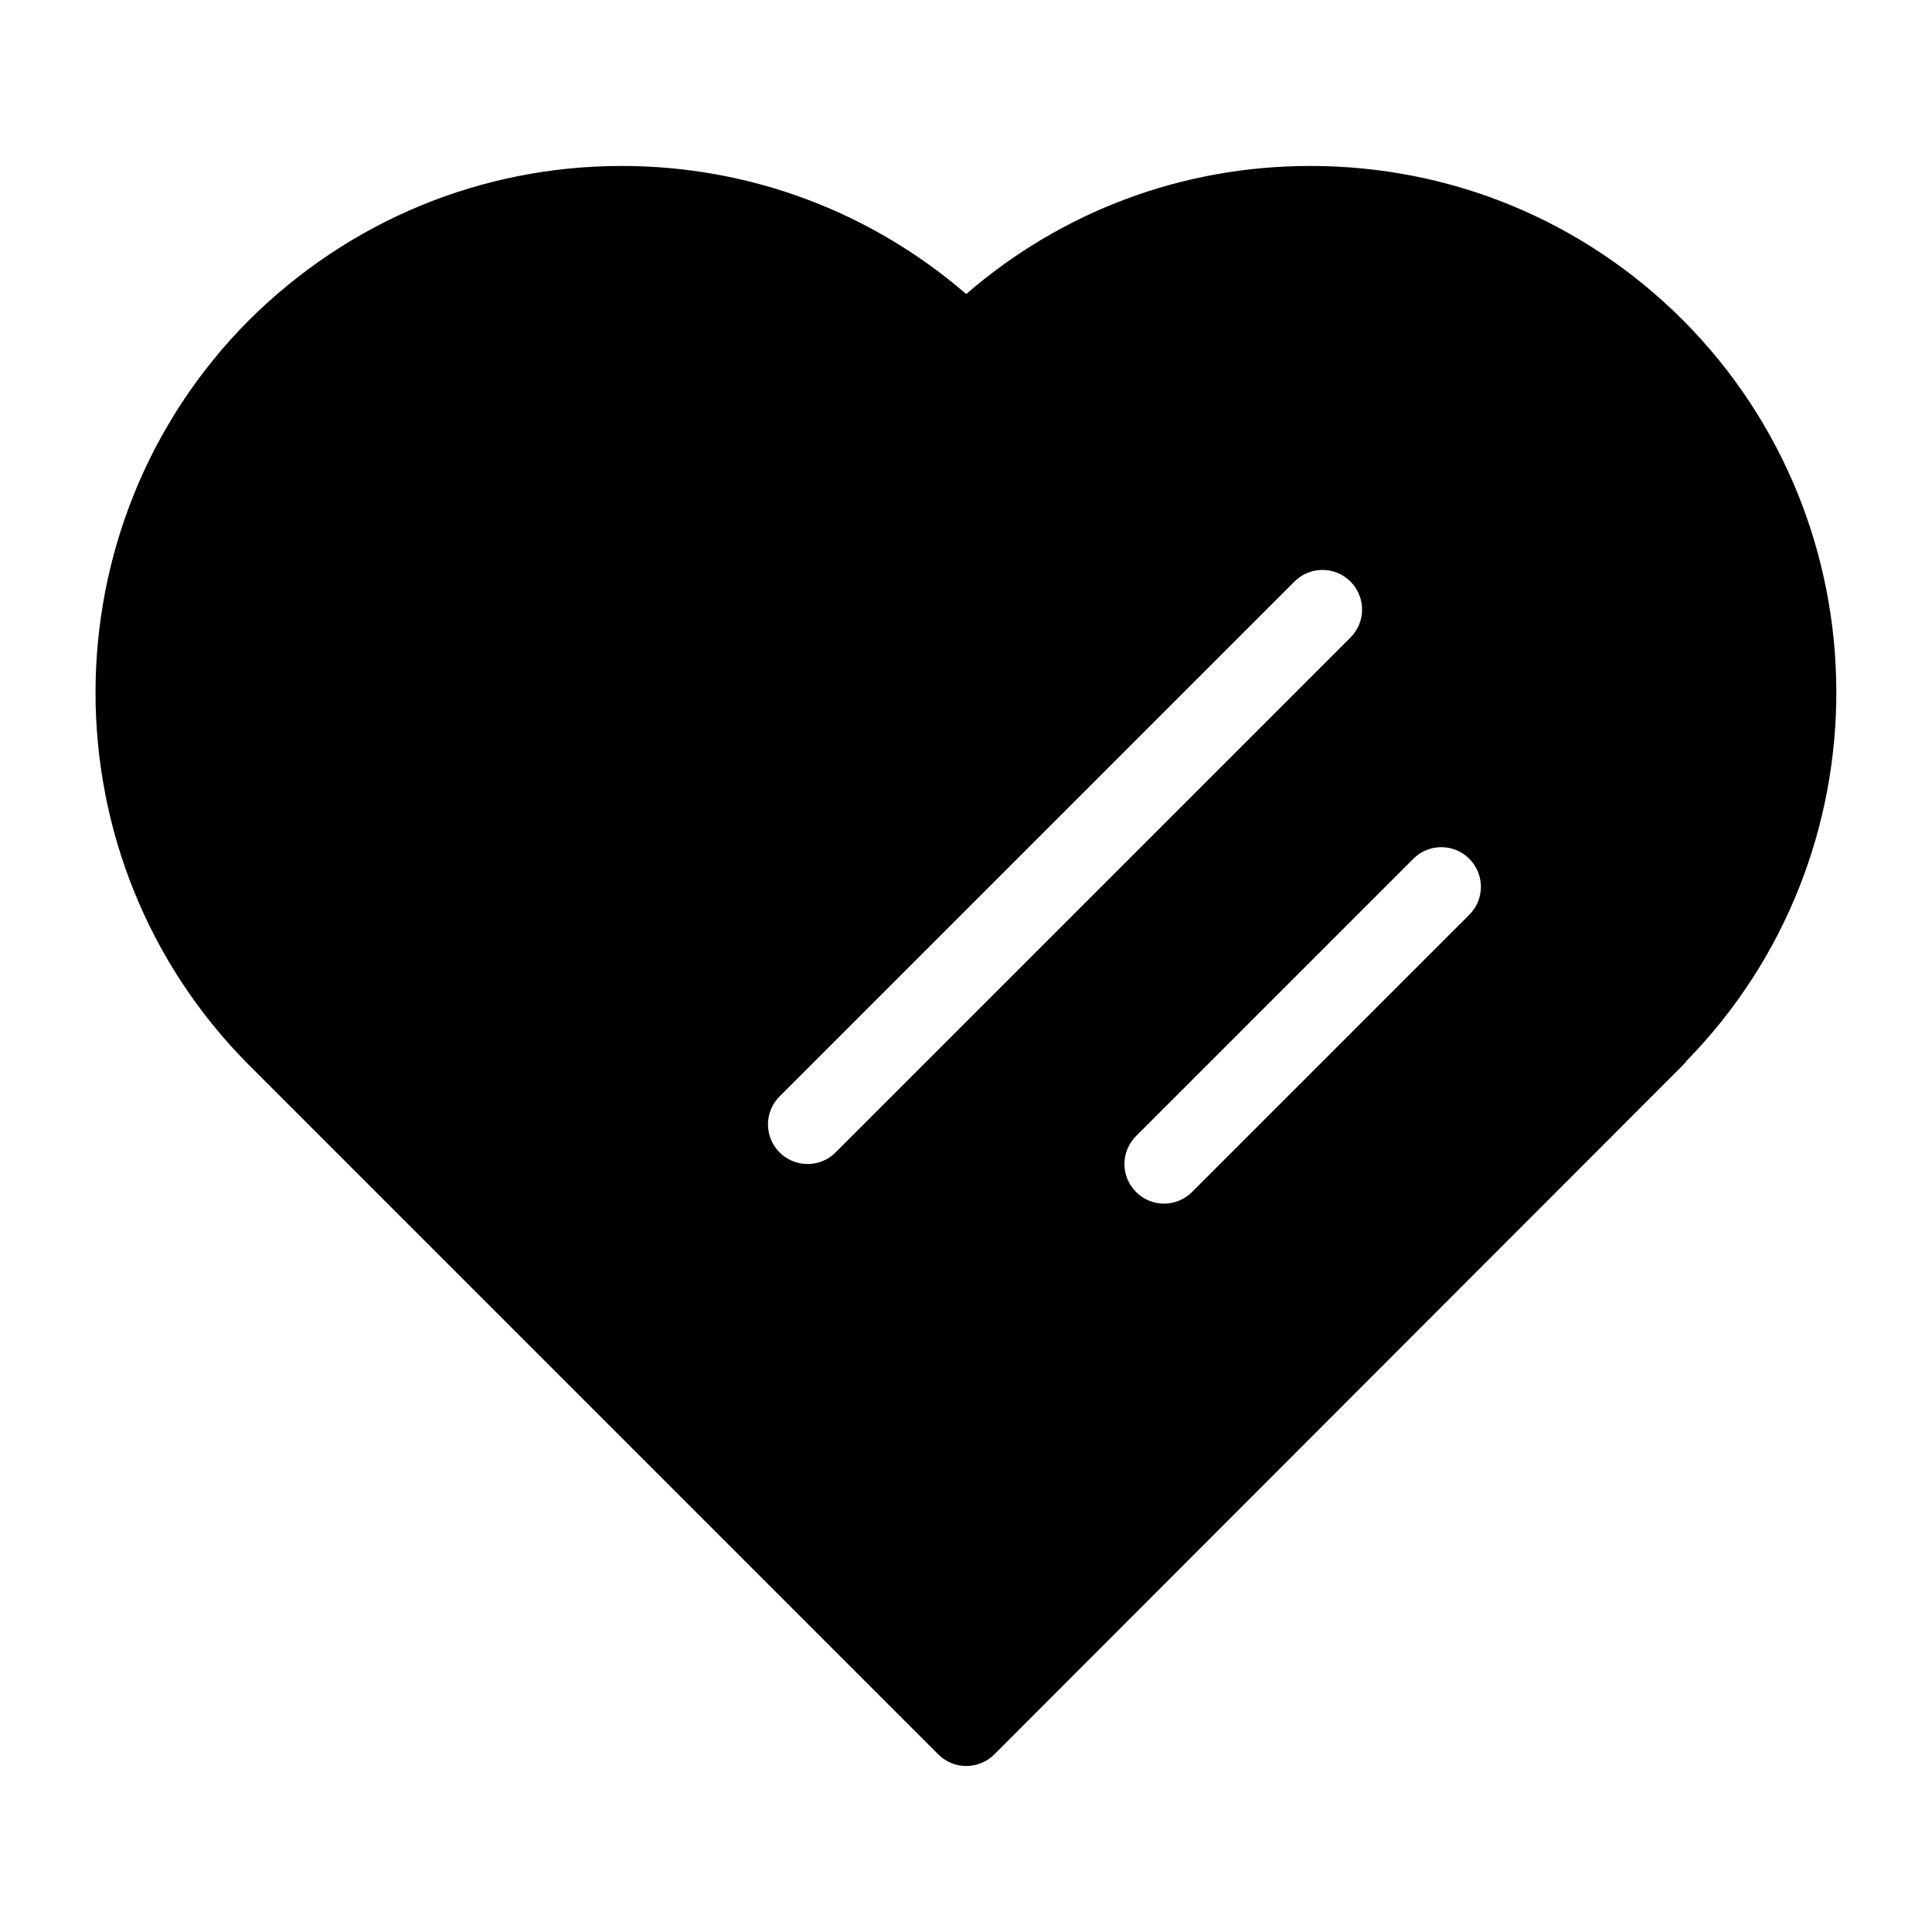 <?xml version="1.0" encoding="UTF-8"?>
<!-- Uploaded to: ICON Repo, www.iconrepo.com, Generator: ICON Repo Mixer Tools -->
<svg fill="#000000" width="800px" height="800px" version="1.1" viewBox="144 144 512 512" xmlns="http://www.w3.org/2000/svg">
 <path d="m589.98 228.82c-26.344-26.336-61.414-40.84-98.746-40.84-33.84 0-65.832 11.988-91.18 33.945-25.453-21.957-57.508-33.945-91.293-33.945-37.168 0-72.223 14.496-98.758 40.852-54.254 54.449-54.254 143.03 0.02 197.46l182.63 182.64c1.973 1.973 4.641 3.074 7.422 3.074 2.793 0 5.457-1.102 7.43-3.074l182.47-182.64c0.355-0.355 0.684-0.746 0.988-1.156 53.234-54.465 52.91-142.23-0.988-196.32zm-224.54 220.58c-2.047 2.047-4.731 3.078-7.418 3.078s-5.375-1.027-7.422-3.074c-4.106-4.106-4.106-10.738 0-14.84l136.45-136.45c4.106-4.106 10.738-4.106 14.84 0 4.106 4.106 4.106 10.738 0 14.84zm167.94-62.977-73.473 73.473c-2.047 2.047-4.734 3.078-7.418 3.078-2.688 0-5.375-1.027-7.422-3.074-4.106-4.106-4.106-10.738 0-14.84l73.473-73.473c4.106-4.106 10.738-4.106 14.84 0 4.106 4.102 4.106 10.734 0 14.836z"/>
</svg>